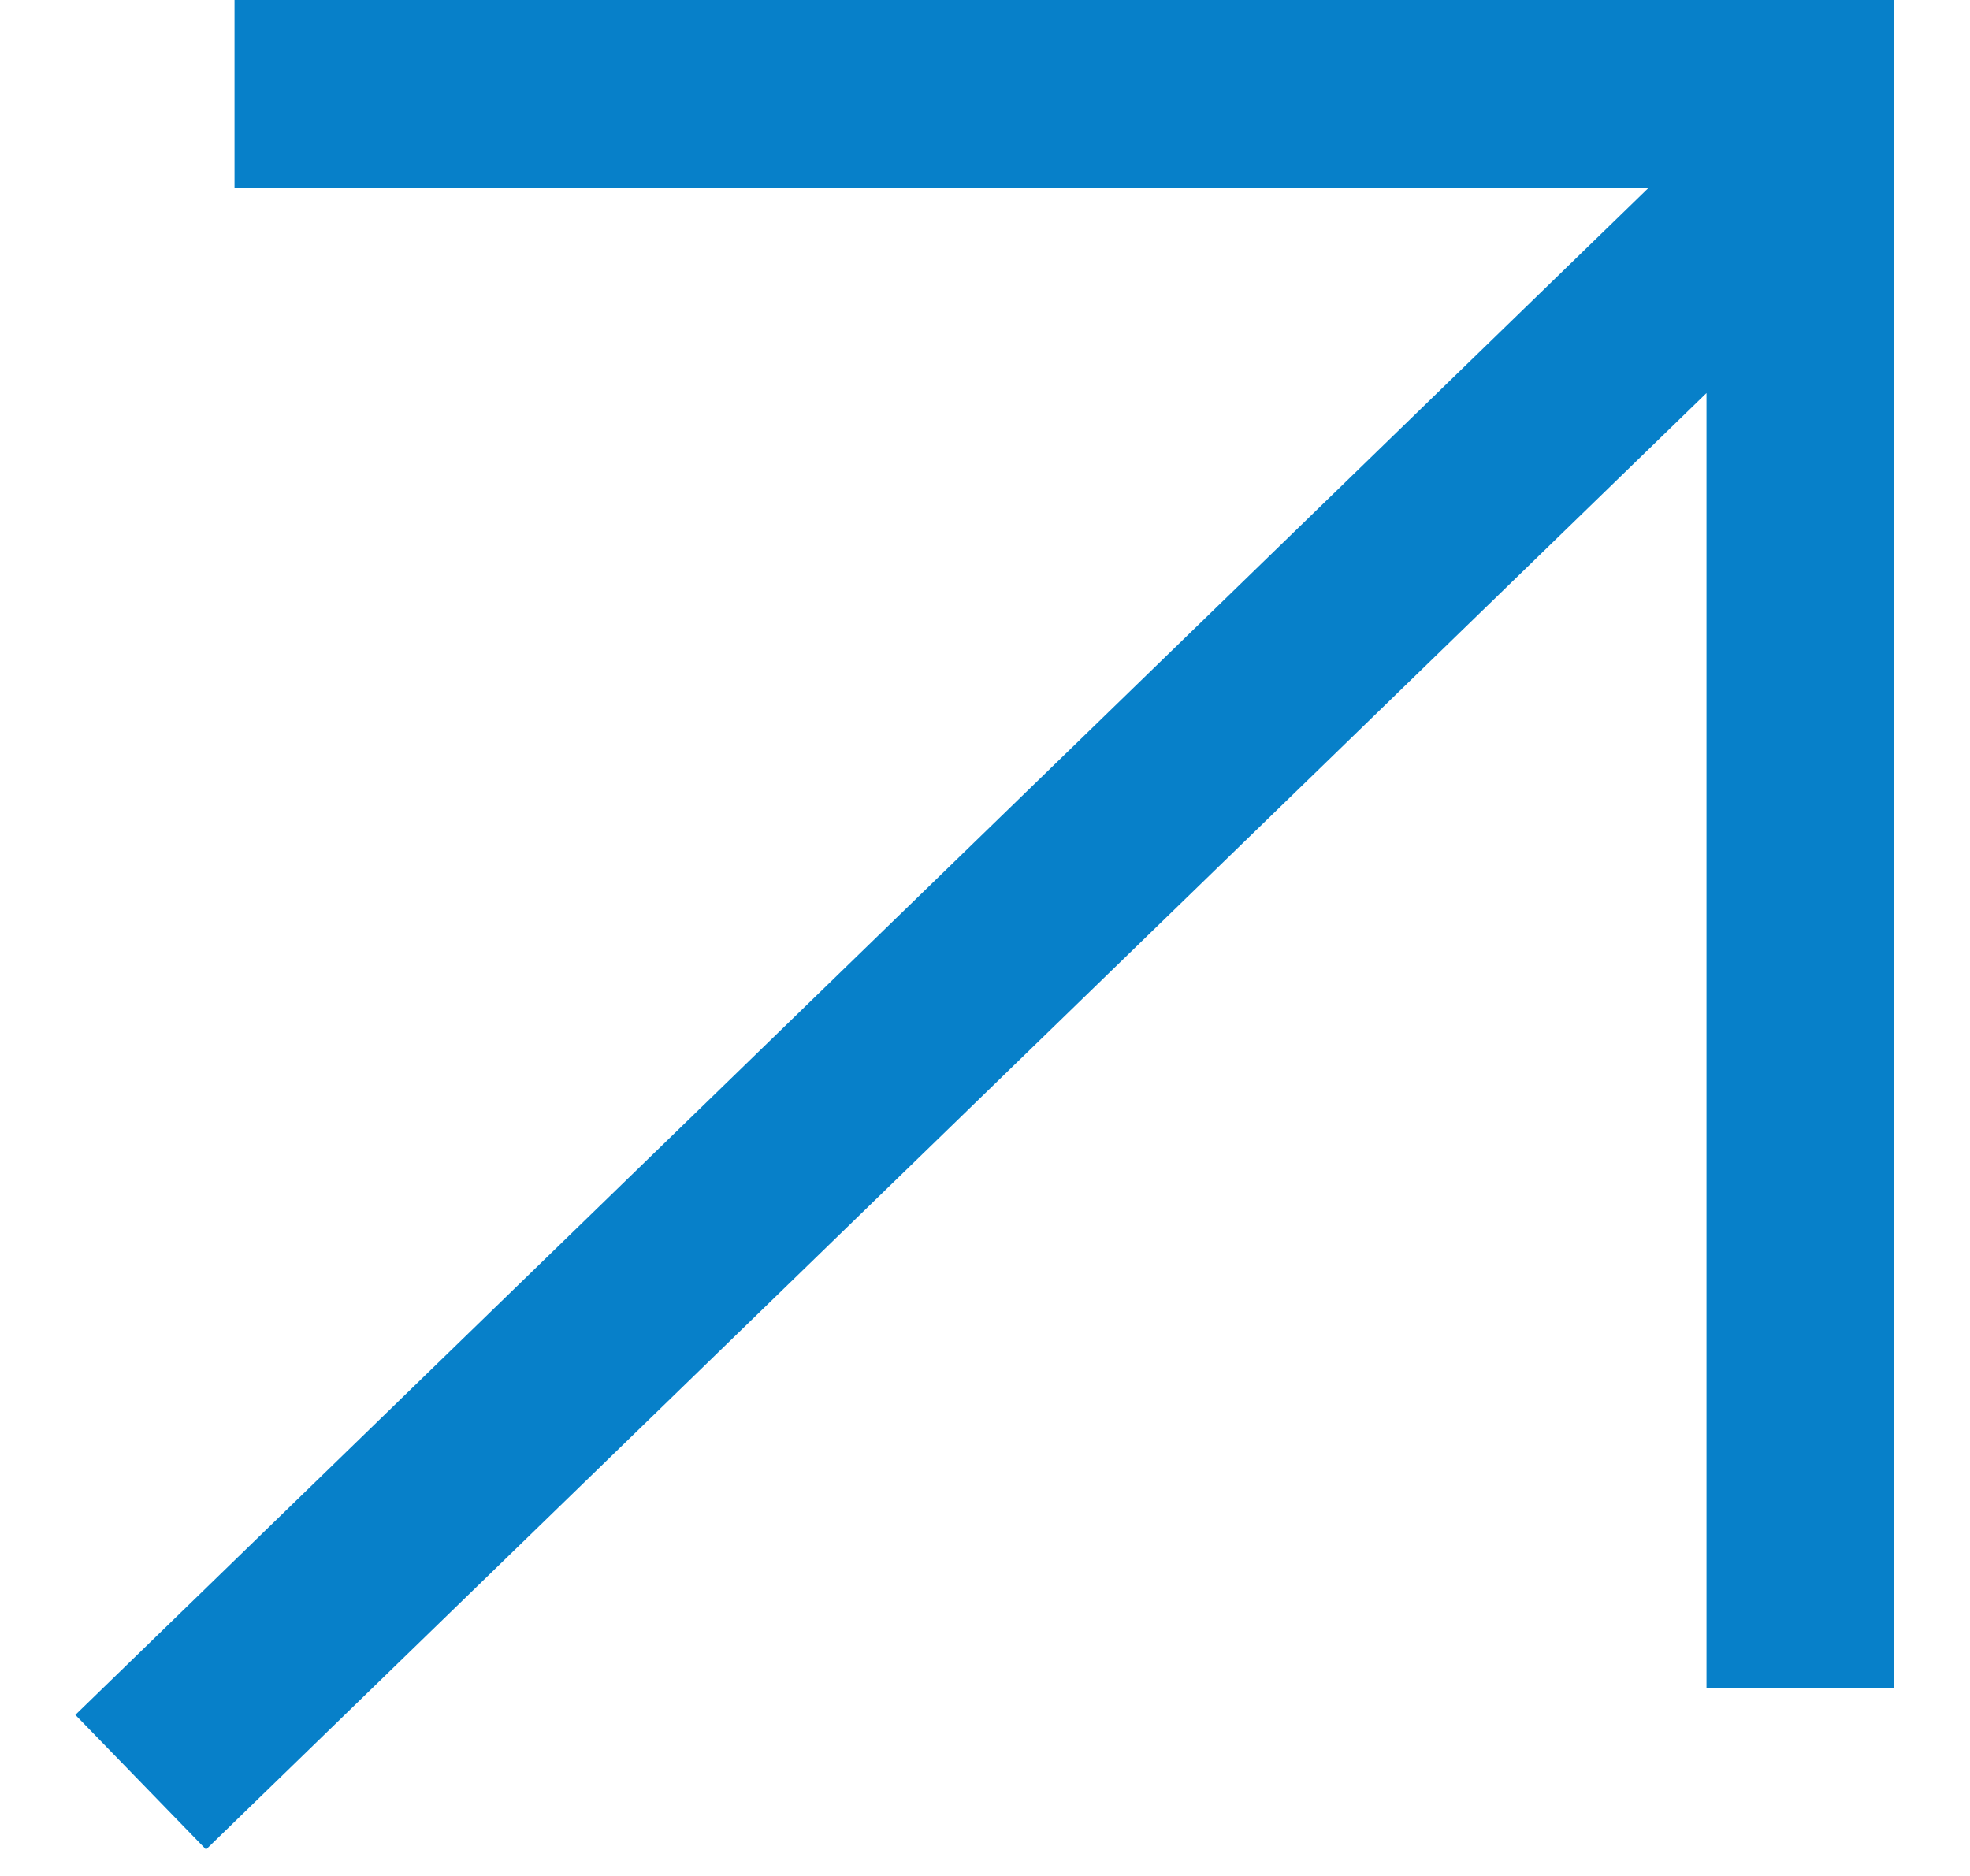 <?xml version="1.0" encoding="UTF-8"?> <svg xmlns="http://www.w3.org/2000/svg" width="21" height="20" viewBox="0 0 21 20" fill="none"><path d="M1.5 19L19.428 1.596M19.191 18V0M2.5 1H20" stroke="#0780C9" stroke-width="2"></path></svg> 